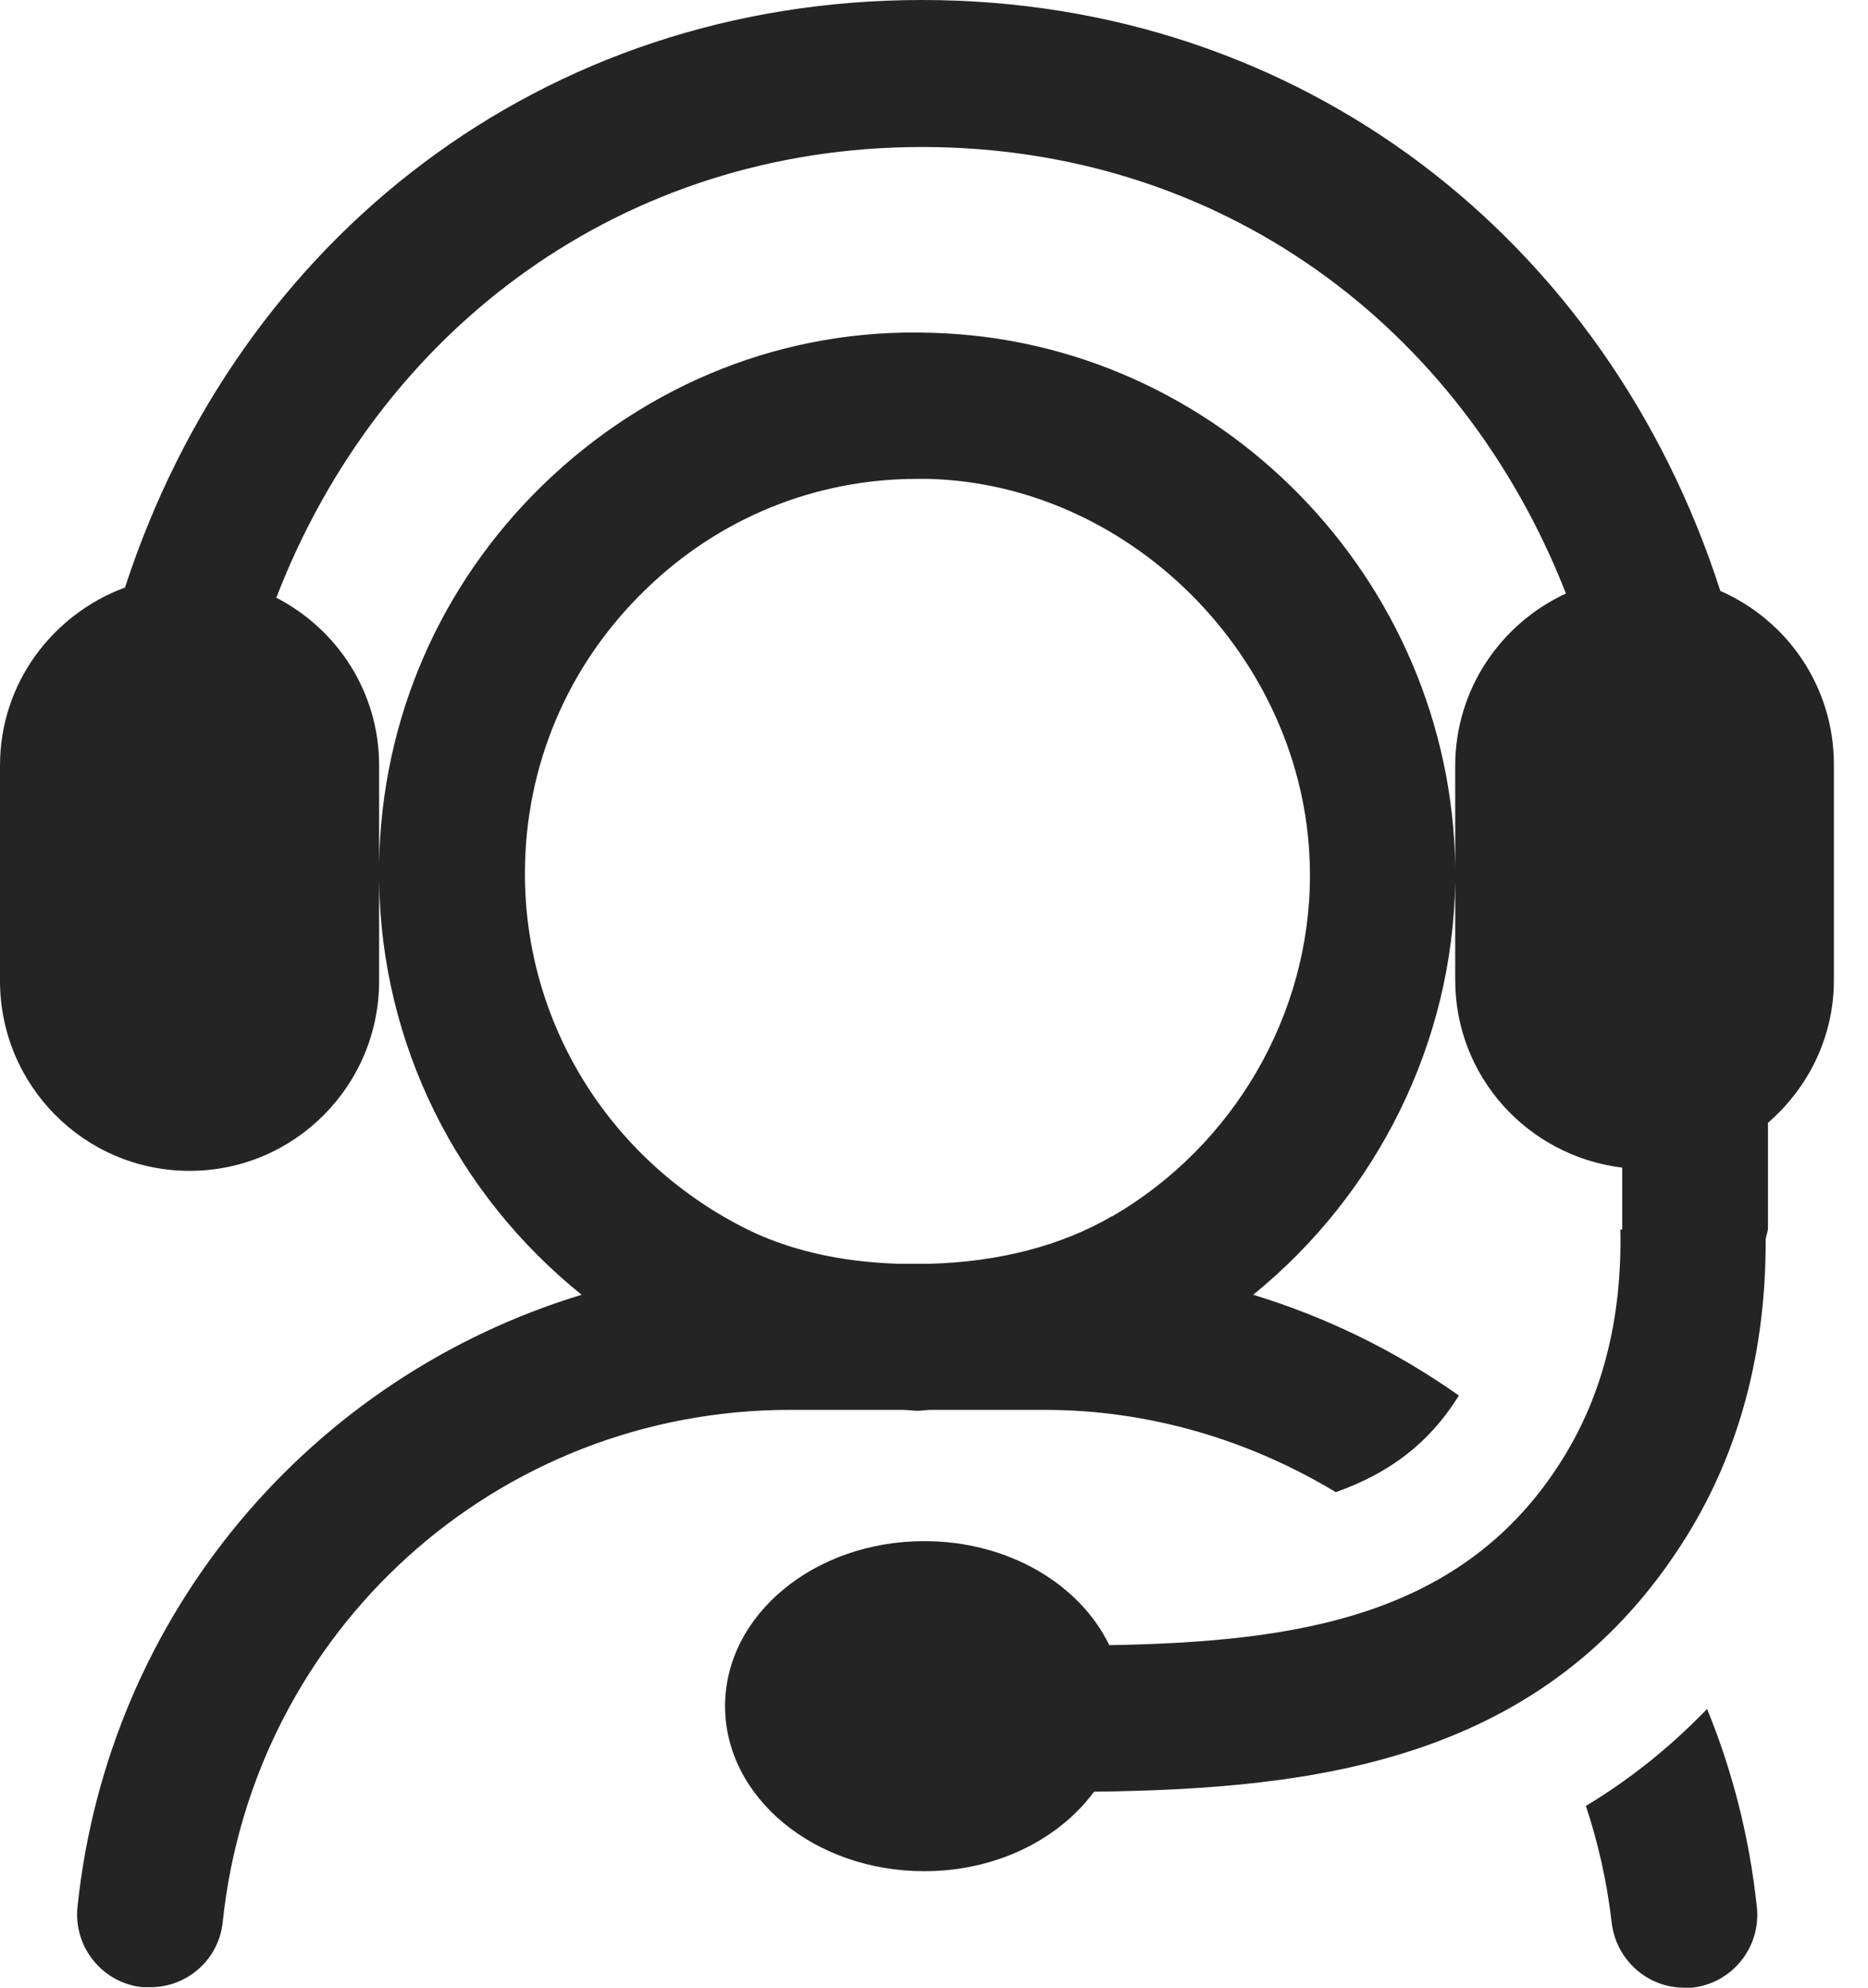 <svg width="47" height="50" viewBox="0 0 47 50" fill="none" xmlns="http://www.w3.org/2000/svg">
<g clip-path="url(#clip0_89_1727)">
<path d="M43.287 14.872C40.444 6.035 32.75 0 23.199 0C13.648 0 6.011 5.988 3.145 14.779C1.323 15.454 0 17.186 0 19.256V24.674C0 27.314 2.135 29.453 4.77 29.453C7.404 29.453 9.539 27.314 9.539 24.674V22.174C9.597 26.279 11.501 30.047 14.634 32.57C7.857 34.628 2.727 40.558 1.95 47.965C1.845 48.977 2.576 49.884 3.586 49.988C3.656 49.988 3.714 49.988 3.783 49.988C4.712 49.988 5.512 49.291 5.605 48.337C6.383 41 12.51 35.465 19.88 35.465H22.7C22.839 35.465 22.955 35.488 23.094 35.488C23.21 35.488 23.315 35.465 23.431 35.465H26.286C28.932 35.465 31.45 36.233 33.609 37.535C34.955 37.058 35.953 36.314 36.707 35.105C35.141 34 33.4 33.139 31.531 32.57C34.653 30.035 36.556 26.221 36.614 22.174V24.651C36.614 27.093 38.448 29.081 40.816 29.372V30.895C40.816 30.895 40.816 30.919 40.816 30.93H40.769C40.816 33.139 40.328 35.081 39.318 36.698C36.835 40.686 32.611 41.302 27.91 41.384C27.168 39.849 25.369 38.767 23.257 38.767C20.483 38.767 18.243 40.628 18.243 42.919C18.243 45.209 20.483 47.07 23.257 47.07C25.067 47.07 26.645 46.267 27.527 45.07C33.086 45 38.912 44.326 42.44 38.639C43.775 36.488 44.436 33.965 44.425 31.174C44.436 31.081 44.483 30.988 44.483 30.884V28.244C45.492 27.372 46.142 26.093 46.142 24.651V19.233C46.142 17.267 44.959 15.593 43.276 14.861L43.287 14.872ZM27.98 30.593C26.703 31.337 25.137 31.744 23.373 31.791H22.619C21.121 31.744 19.799 31.442 18.673 30.86C15.307 29.128 13.207 25.721 13.207 21.977C13.207 19.279 14.274 16.744 16.224 14.849C18.081 13.035 20.506 12.046 23.083 12.046C23.176 12.046 23.268 12.046 23.361 12.046C28.584 12.186 32.97 16.756 32.959 22.023C32.959 25.523 31.044 28.814 27.992 30.593H27.98ZM36.614 19.256V21.802C36.51 14.57 30.661 8.57 23.454 8.372C19.764 8.244 16.294 9.64 13.648 12.209C11.06 14.733 9.609 18.093 9.539 21.686V19.256C9.539 17.407 8.483 15.826 6.952 15.035C9.574 8.244 15.69 3.698 23.199 3.698C30.707 3.698 36.765 8.198 39.4 14.93C37.763 15.686 36.614 17.337 36.614 19.267V19.256Z" fill="#242424"/>
<path d="M39.899 45.419C40.212 46.36 40.432 47.337 40.549 48.349C40.653 49.291 41.442 50 42.371 50C42.44 50 42.498 50 42.568 50C43.578 49.895 44.309 48.988 44.204 47.977C44.019 46.221 43.589 44.546 42.951 42.988C41.999 43.977 40.978 44.779 39.899 45.43V45.419Z" fill="#242424"/>
</g>
<defs>
<clipPath id="clip0_89_1727">
<rect width="46.154" height="50" fill="white"/>
</clipPath>
</defs>
</svg>
